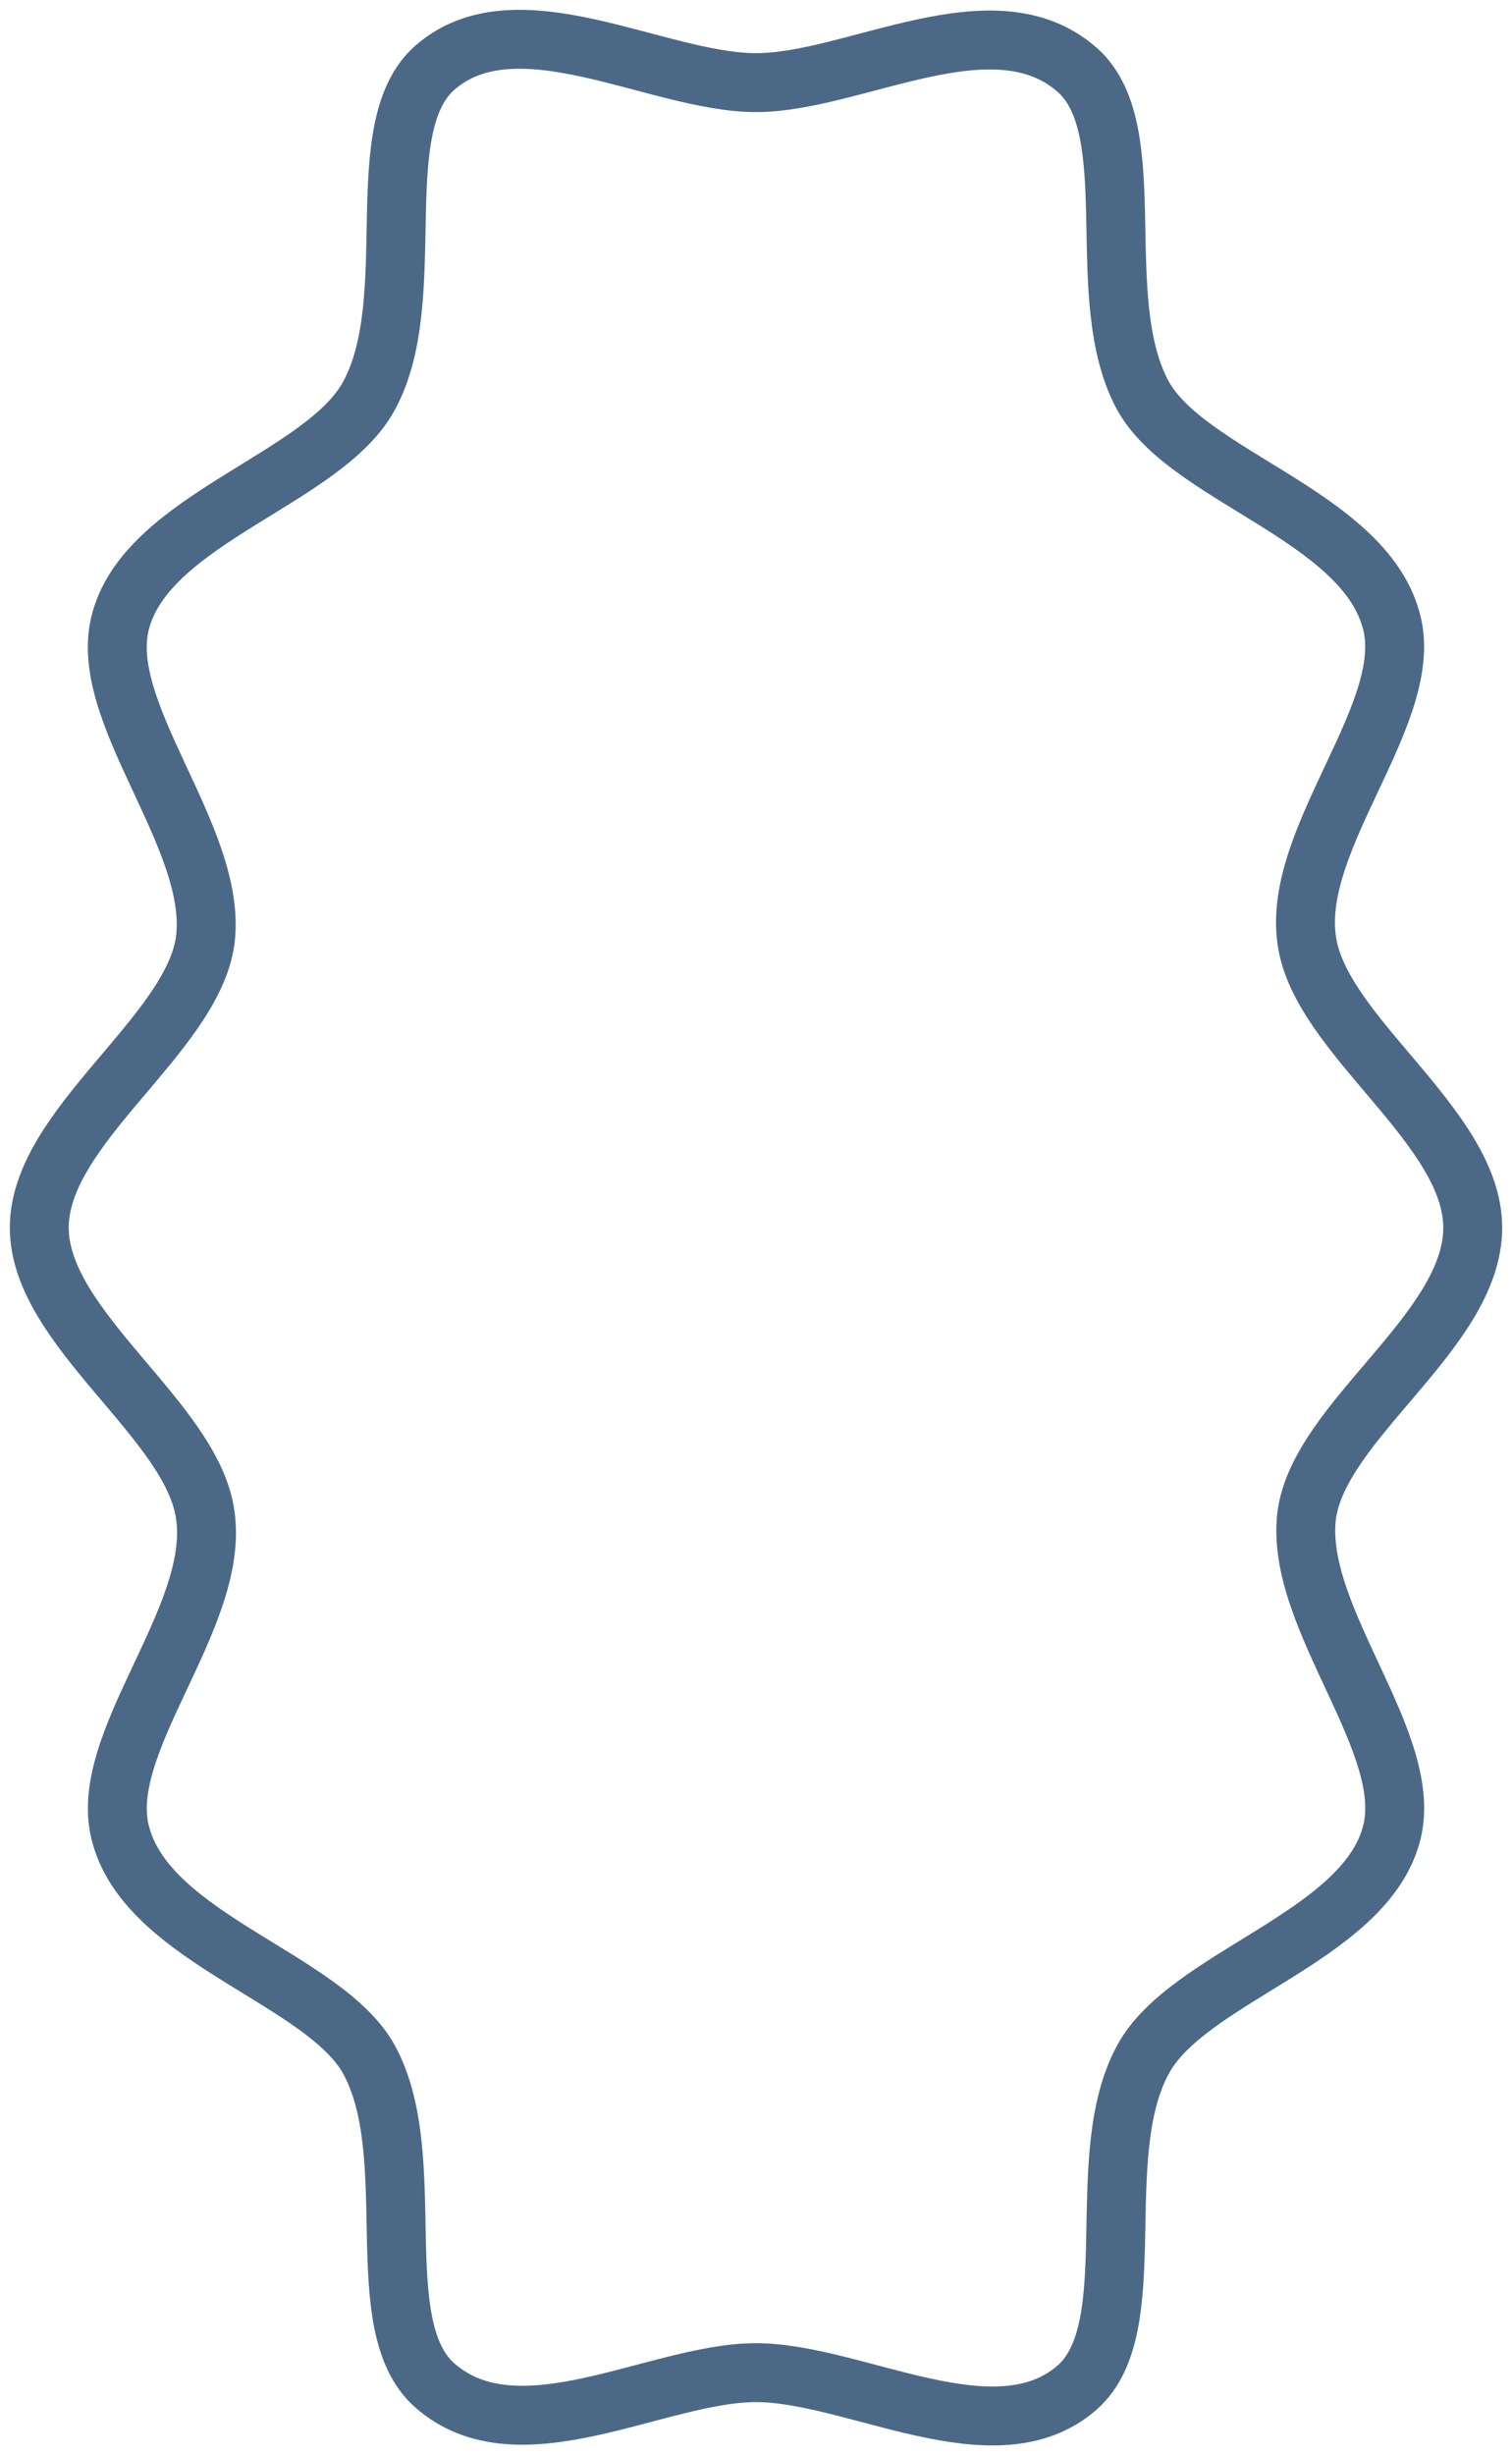 <svg xmlns="http://www.w3.org/2000/svg" fill="none" viewBox="0 0 77 125" height="125" width="77">
<path stroke-miterlimit="10" stroke-width="3" stroke="#4B6987" d="M75 62.5C75 67.771 67.186 72.303 66.544 77.153C65.902 82.423 72.217 88.853 70.826 93.492C69.327 98.657 60.443 100.66 58.195 104.876C55.519 109.831 58.302 118.475 54.877 121.532C50.702 125.221 43.531 120.794 38.5 120.794C33.469 120.794 26.405 125.221 22.123 121.426C18.698 118.369 21.481 109.831 18.805 104.876C16.557 100.765 7.673 98.762 6.174 93.492C4.783 88.853 11.205 82.423 10.456 77.153C9.814 72.303 2 67.665 2 62.5C2 57.335 9.814 52.697 10.456 47.847C11.098 42.577 4.783 36.147 6.174 31.508C7.673 26.343 16.557 24.34 18.805 20.124C21.481 15.169 18.698 6.525 22.123 3.468C26.298 -0.221 33.469 4.206 38.5 4.206C43.531 4.206 50.595 -0.221 54.877 3.574C58.302 6.631 55.519 15.169 58.195 20.124C60.443 24.235 69.327 26.238 70.826 31.508C72.217 36.147 65.795 42.577 66.544 47.847C67.186 52.697 75 57.335 75 62.5Z"></path>
</svg>
